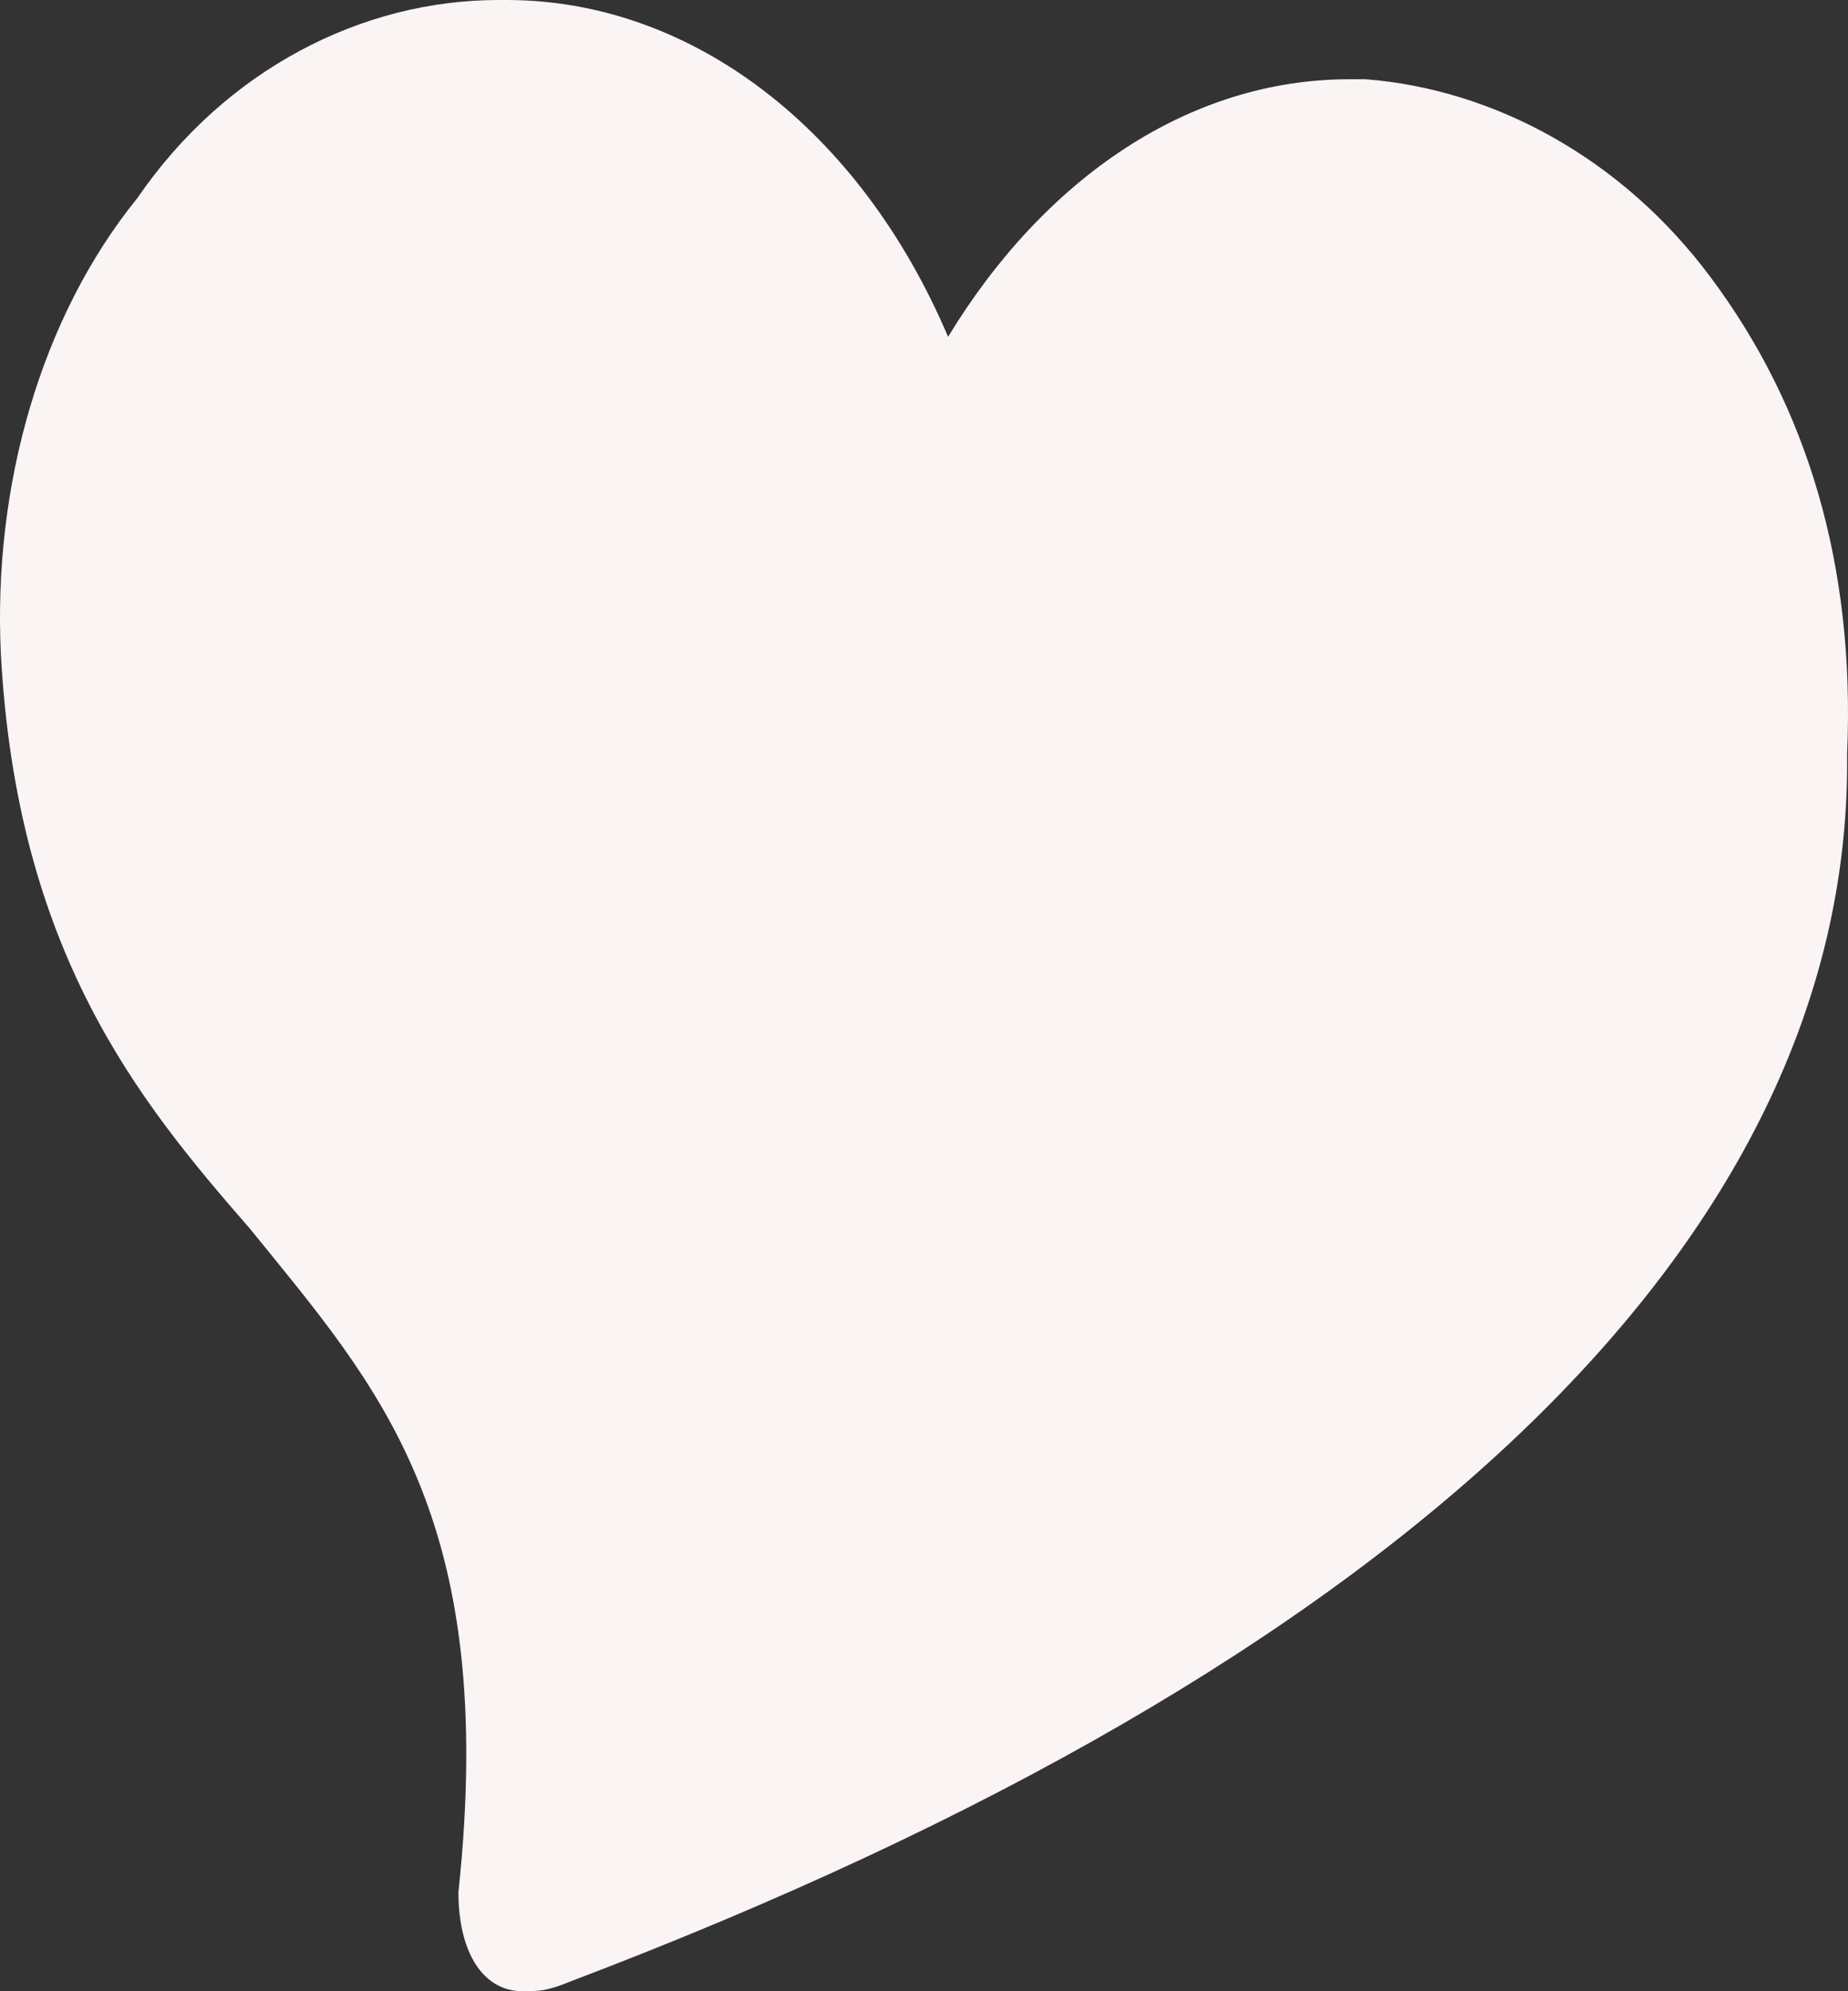 <svg width="78" height="84" viewBox="0 0 78 84" fill="none" xmlns="http://www.w3.org/2000/svg">
<rect x="0" y="0" width="78" height="84" fill="#333333" stroke="none"/>
<path d="M72.204 11.701C68.477 6.687 63.056 3.761 57.635 3.343H56.957C50.181 3.343 44.082 7.522 40.016 14.209C36.289 5.433 29.174 0 21.382 0H21.043C15.283 0 9.523 2.925 5.796 8.358C1.73 13.373 -0.302 20.478 0.036 27.582C0.714 40.119 5.796 46.388 10.54 51.821C15.961 58.508 21.043 63.94 19.349 79.821C19.349 82.328 20.365 84 22.059 84C22.737 84 23.076 84 24.092 83.582C59.329 70.209 77.964 52.239 77.964 32.179V31.761C78.302 23.821 76.269 17.134 72.204 11.701Z" fill="#FAF4F4"></path>
</svg>
